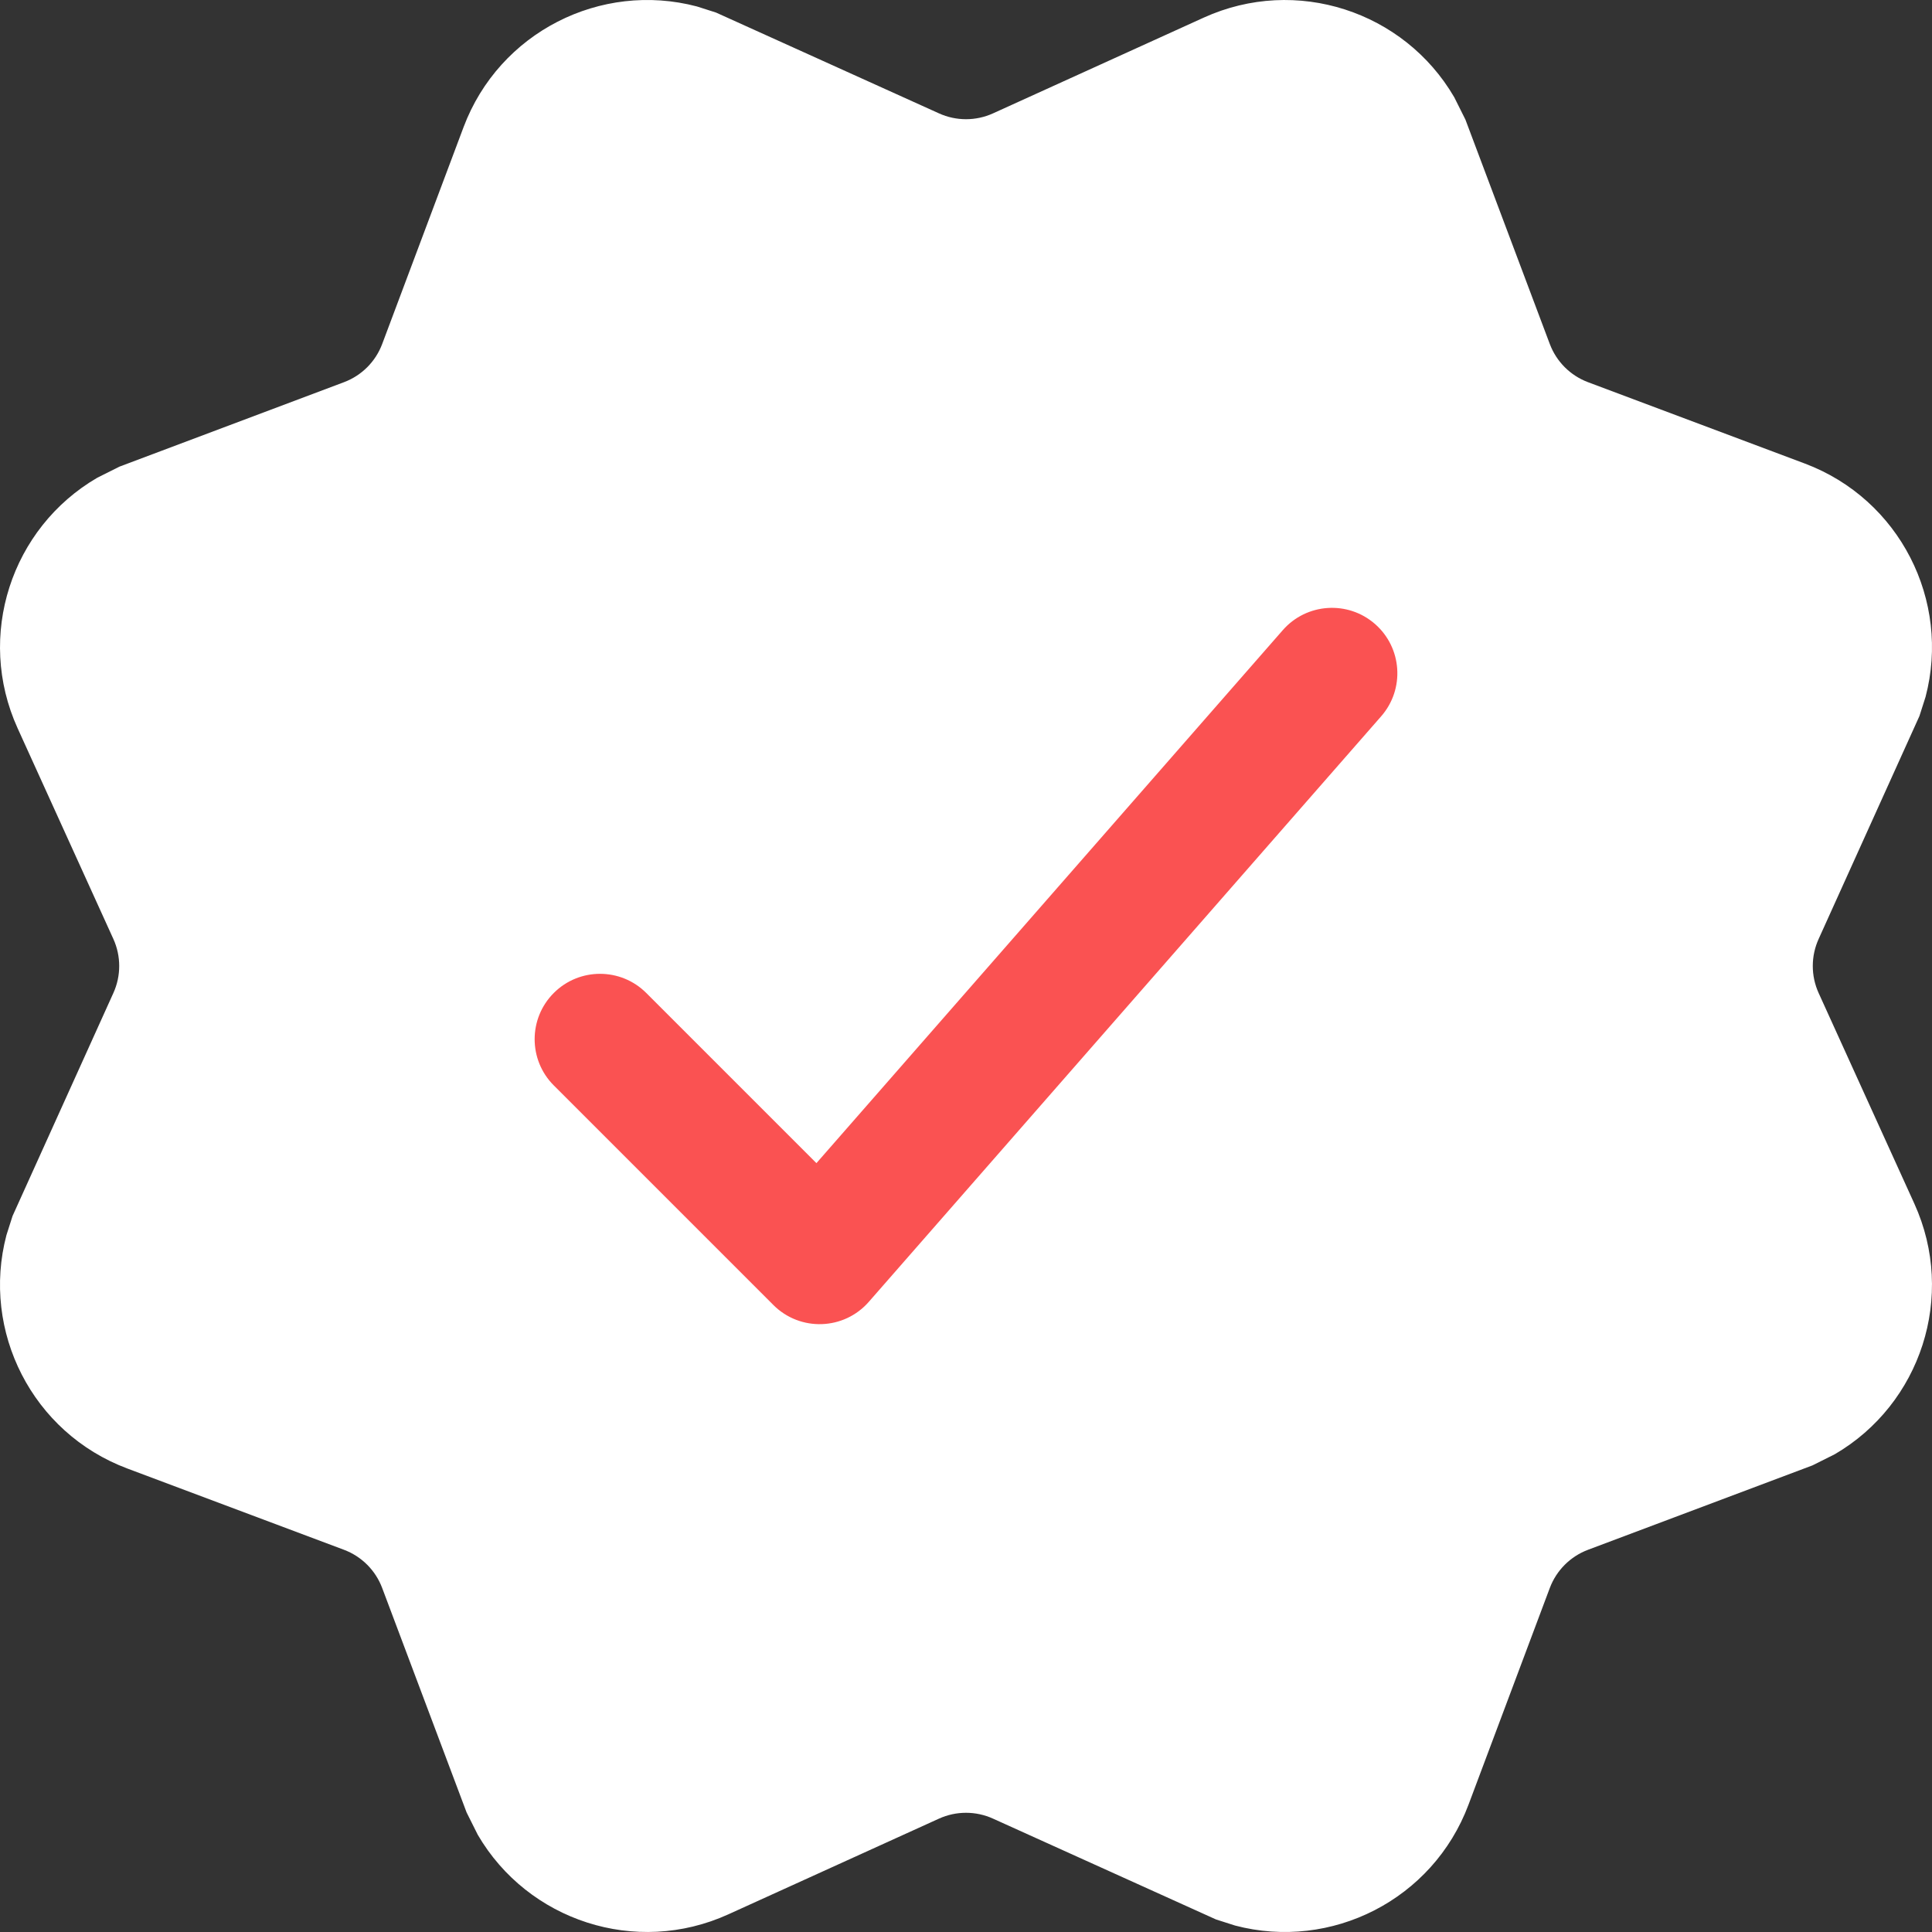 <svg width="24" height="24" viewBox="0 0 98 98" fill="none" xmlns="http://www.w3.org/2000/svg">
<rect x="0" y="0" width="98" height="98" fill="#333333" stroke="none"/>
<rect x="24" y="20" width="53" height="58" fill="#FA5252"/>
<path d="M73.765 4.931L74.332 6.064L78.612 17.447C78.949 18.344 79.656 19.051 80.553 19.387L91.543 23.511C96.366 25.32 98.958 30.474 97.673 35.35L97.363 36.32L92.25 47.628C91.854 48.5 91.854 49.5 92.25 50.372L97.106 61.059C99.237 65.749 97.425 71.225 93.069 73.765L91.936 74.332L80.553 78.612C79.656 78.949 78.949 79.656 78.612 80.553L74.489 91.543C72.68 96.366 67.526 98.958 62.65 97.673L61.68 97.363L50.372 92.25C49.5 91.854 48.5 91.854 47.628 92.25L36.941 97.106C32.251 99.237 26.775 97.425 24.235 93.069L23.668 91.936L19.387 80.553C19.051 79.656 18.344 78.949 17.447 78.612L6.457 74.489C1.634 72.68 -0.958 67.526 0.327 62.65L0.637 61.68L5.75 50.372C6.146 49.5 6.146 48.5 5.75 47.628L0.894 36.941C-1.237 32.251 0.575 26.775 4.931 24.235L6.064 23.668L17.447 19.387C18.344 19.051 19.051 18.344 19.387 17.447L23.511 6.457C25.32 1.634 30.474 -0.958 35.35 0.327L36.32 0.637L47.628 5.75C48.5 6.146 49.5 6.146 50.372 5.75L61.059 0.894C65.749 -1.237 71.225 0.575 73.765 4.931ZM65.068 31.965L41.413 59L32.781 50.368C31.486 49.073 29.386 49.073 28.091 50.368C26.796 51.663 26.796 53.763 28.091 55.058L39.229 66.196C40.586 67.553 42.807 67.479 44.07 66.035L70.06 36.333C71.266 34.954 71.126 32.859 69.748 31.653C68.369 30.447 66.274 30.587 65.068 31.965Z" fill="white"/>
</svg>
